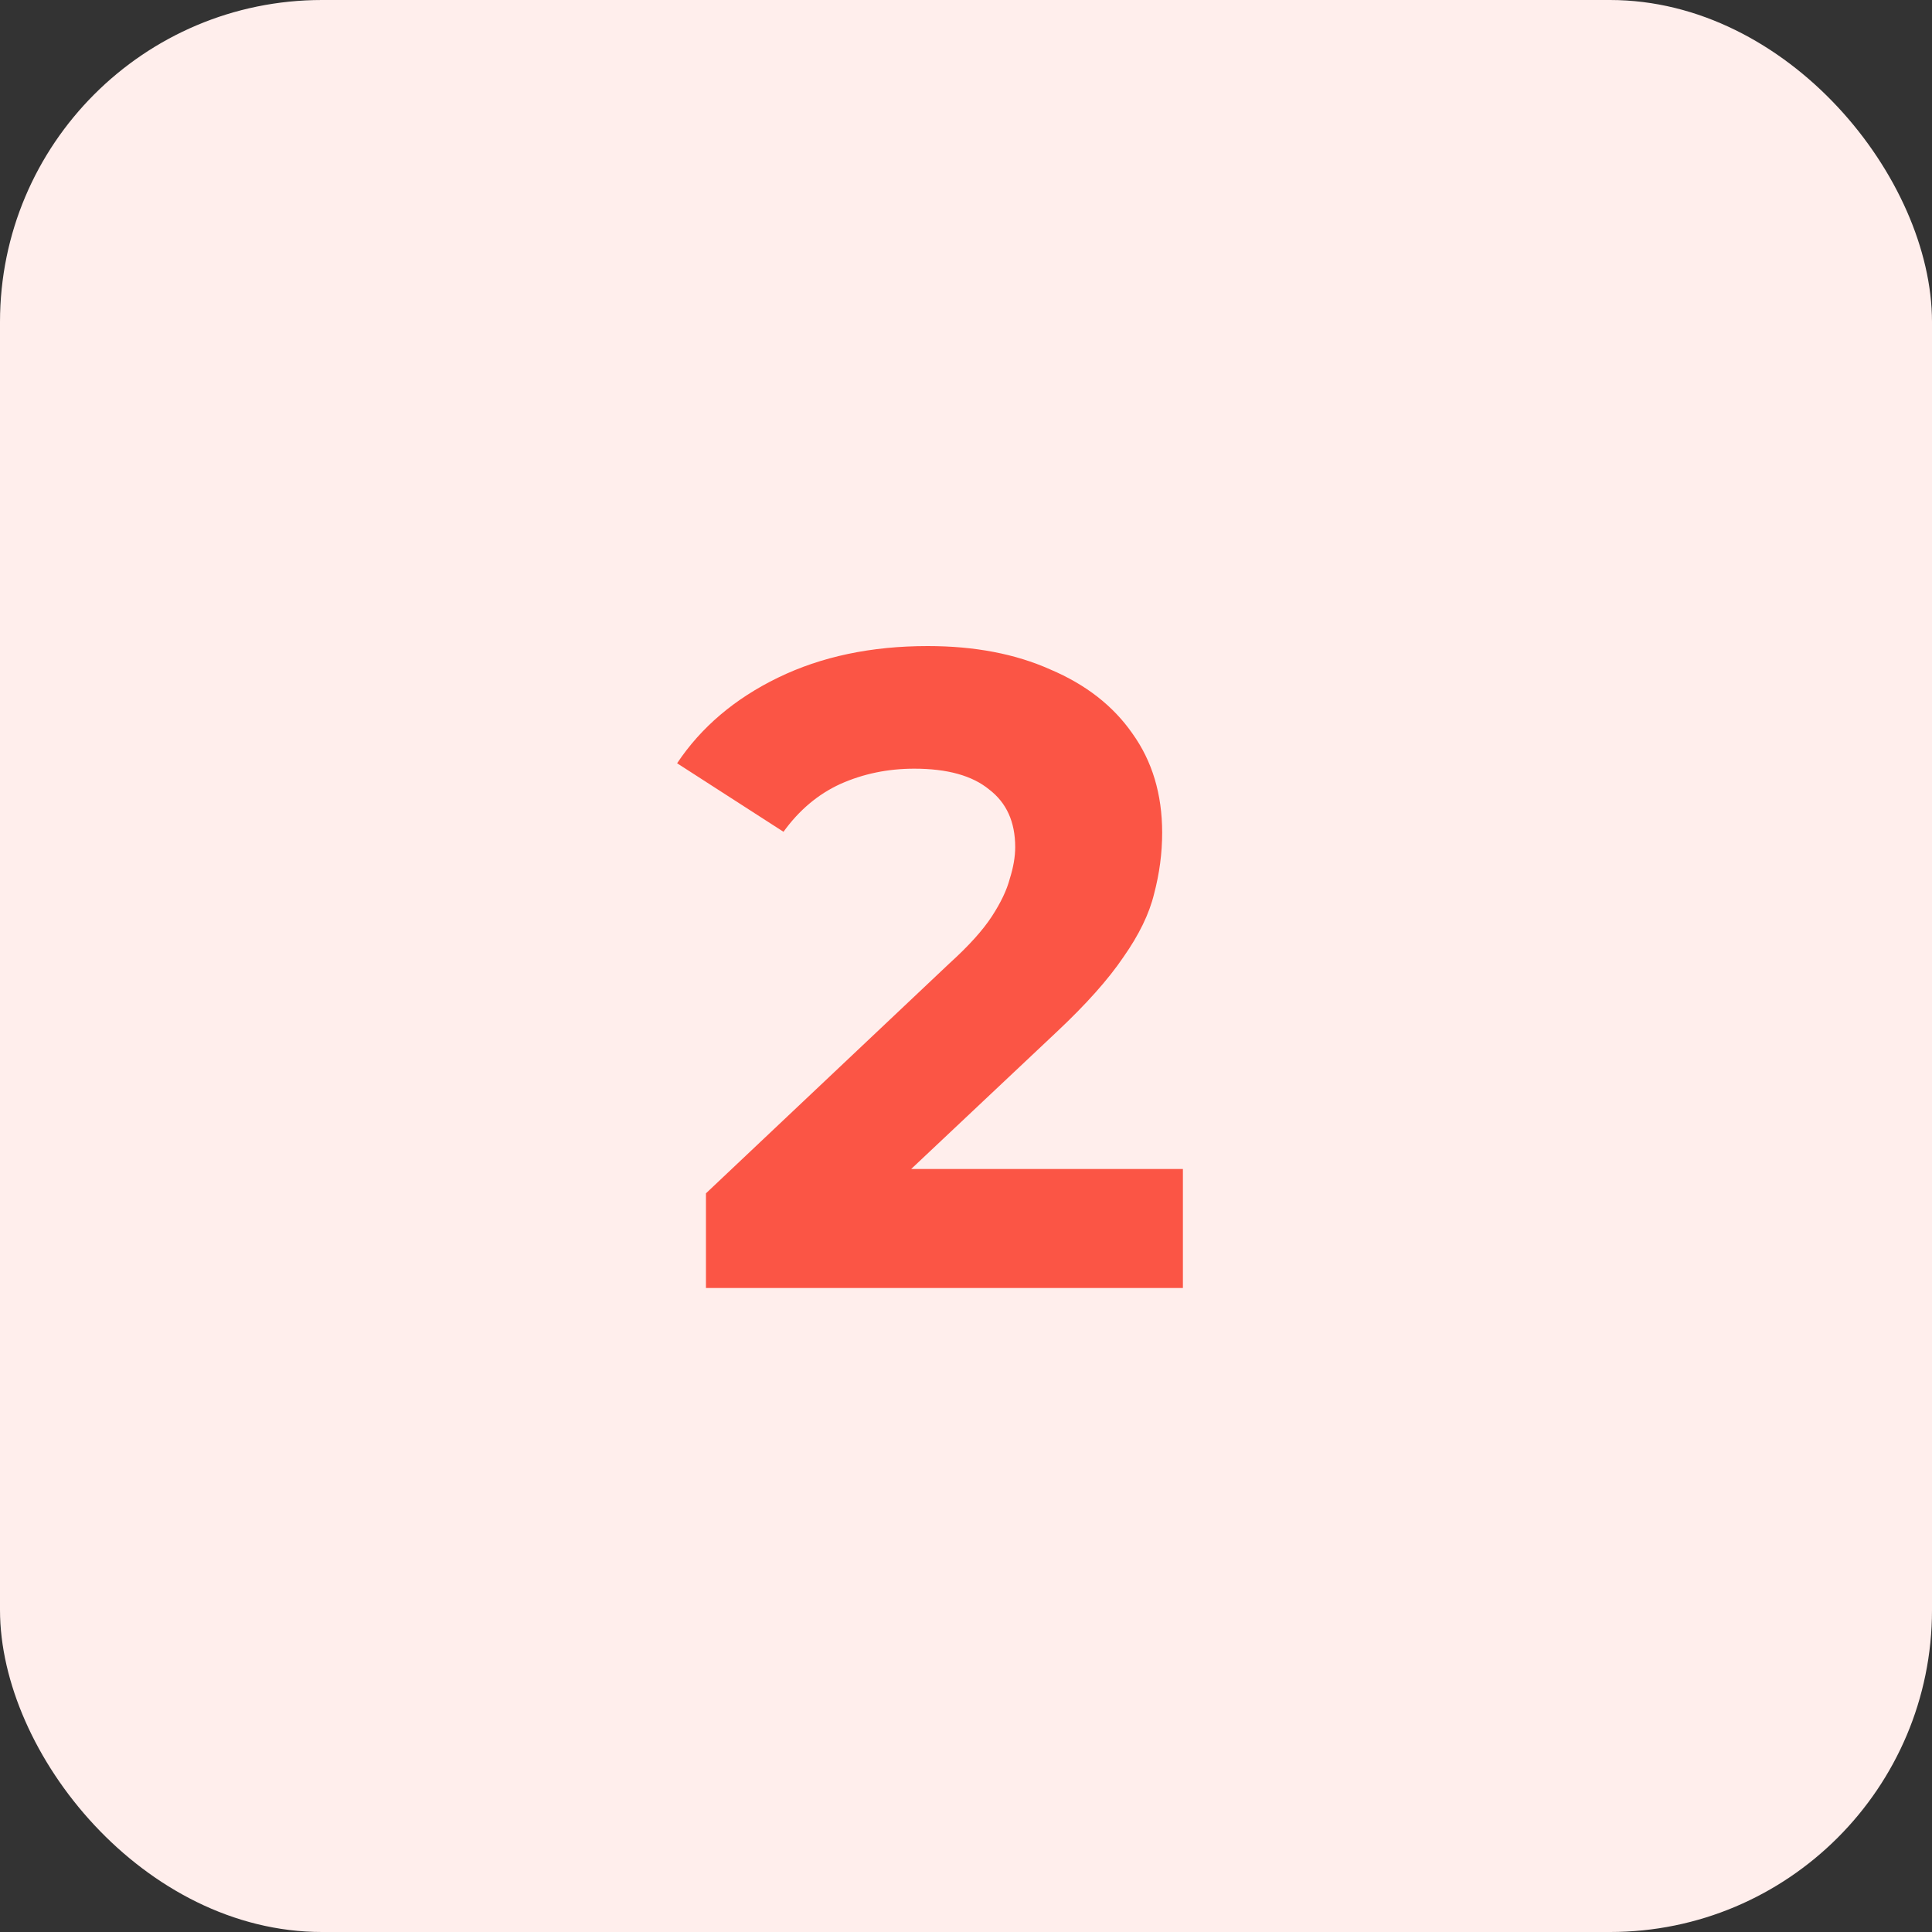 <svg width="60" height="60" viewBox="0 0 60 60" fill="none" xmlns="http://www.w3.org/2000/svg">
<rect x="0" y="0" width="60" height="60" fill="#333333" stroke="none"/>
<rect width="60" height="60" rx="10" fill="#FFEEEC"/>
<path d="M21.924 40V37.06L29.484 29.92C30.081 29.379 30.52 28.893 30.8 28.464C31.08 28.035 31.267 27.643 31.36 27.288C31.472 26.933 31.528 26.607 31.528 26.308C31.528 25.524 31.257 24.927 30.716 24.516C30.193 24.087 29.419 23.872 28.392 23.872C27.571 23.872 26.805 24.031 26.096 24.348C25.405 24.665 24.817 25.16 24.332 25.832L21.028 23.704C21.775 22.584 22.82 21.697 24.164 21.044C25.508 20.391 27.057 20.064 28.812 20.064C30.268 20.064 31.537 20.307 32.62 20.792C33.721 21.259 34.571 21.921 35.168 22.78C35.784 23.639 36.092 24.665 36.092 25.86C36.092 26.495 36.008 27.129 35.84 27.764C35.691 28.38 35.373 29.033 34.888 29.724C34.421 30.415 33.731 31.189 32.816 32.048L26.544 37.956L25.676 36.304H36.736V40H21.924Z" fill="#FB5545"/>
</svg>
